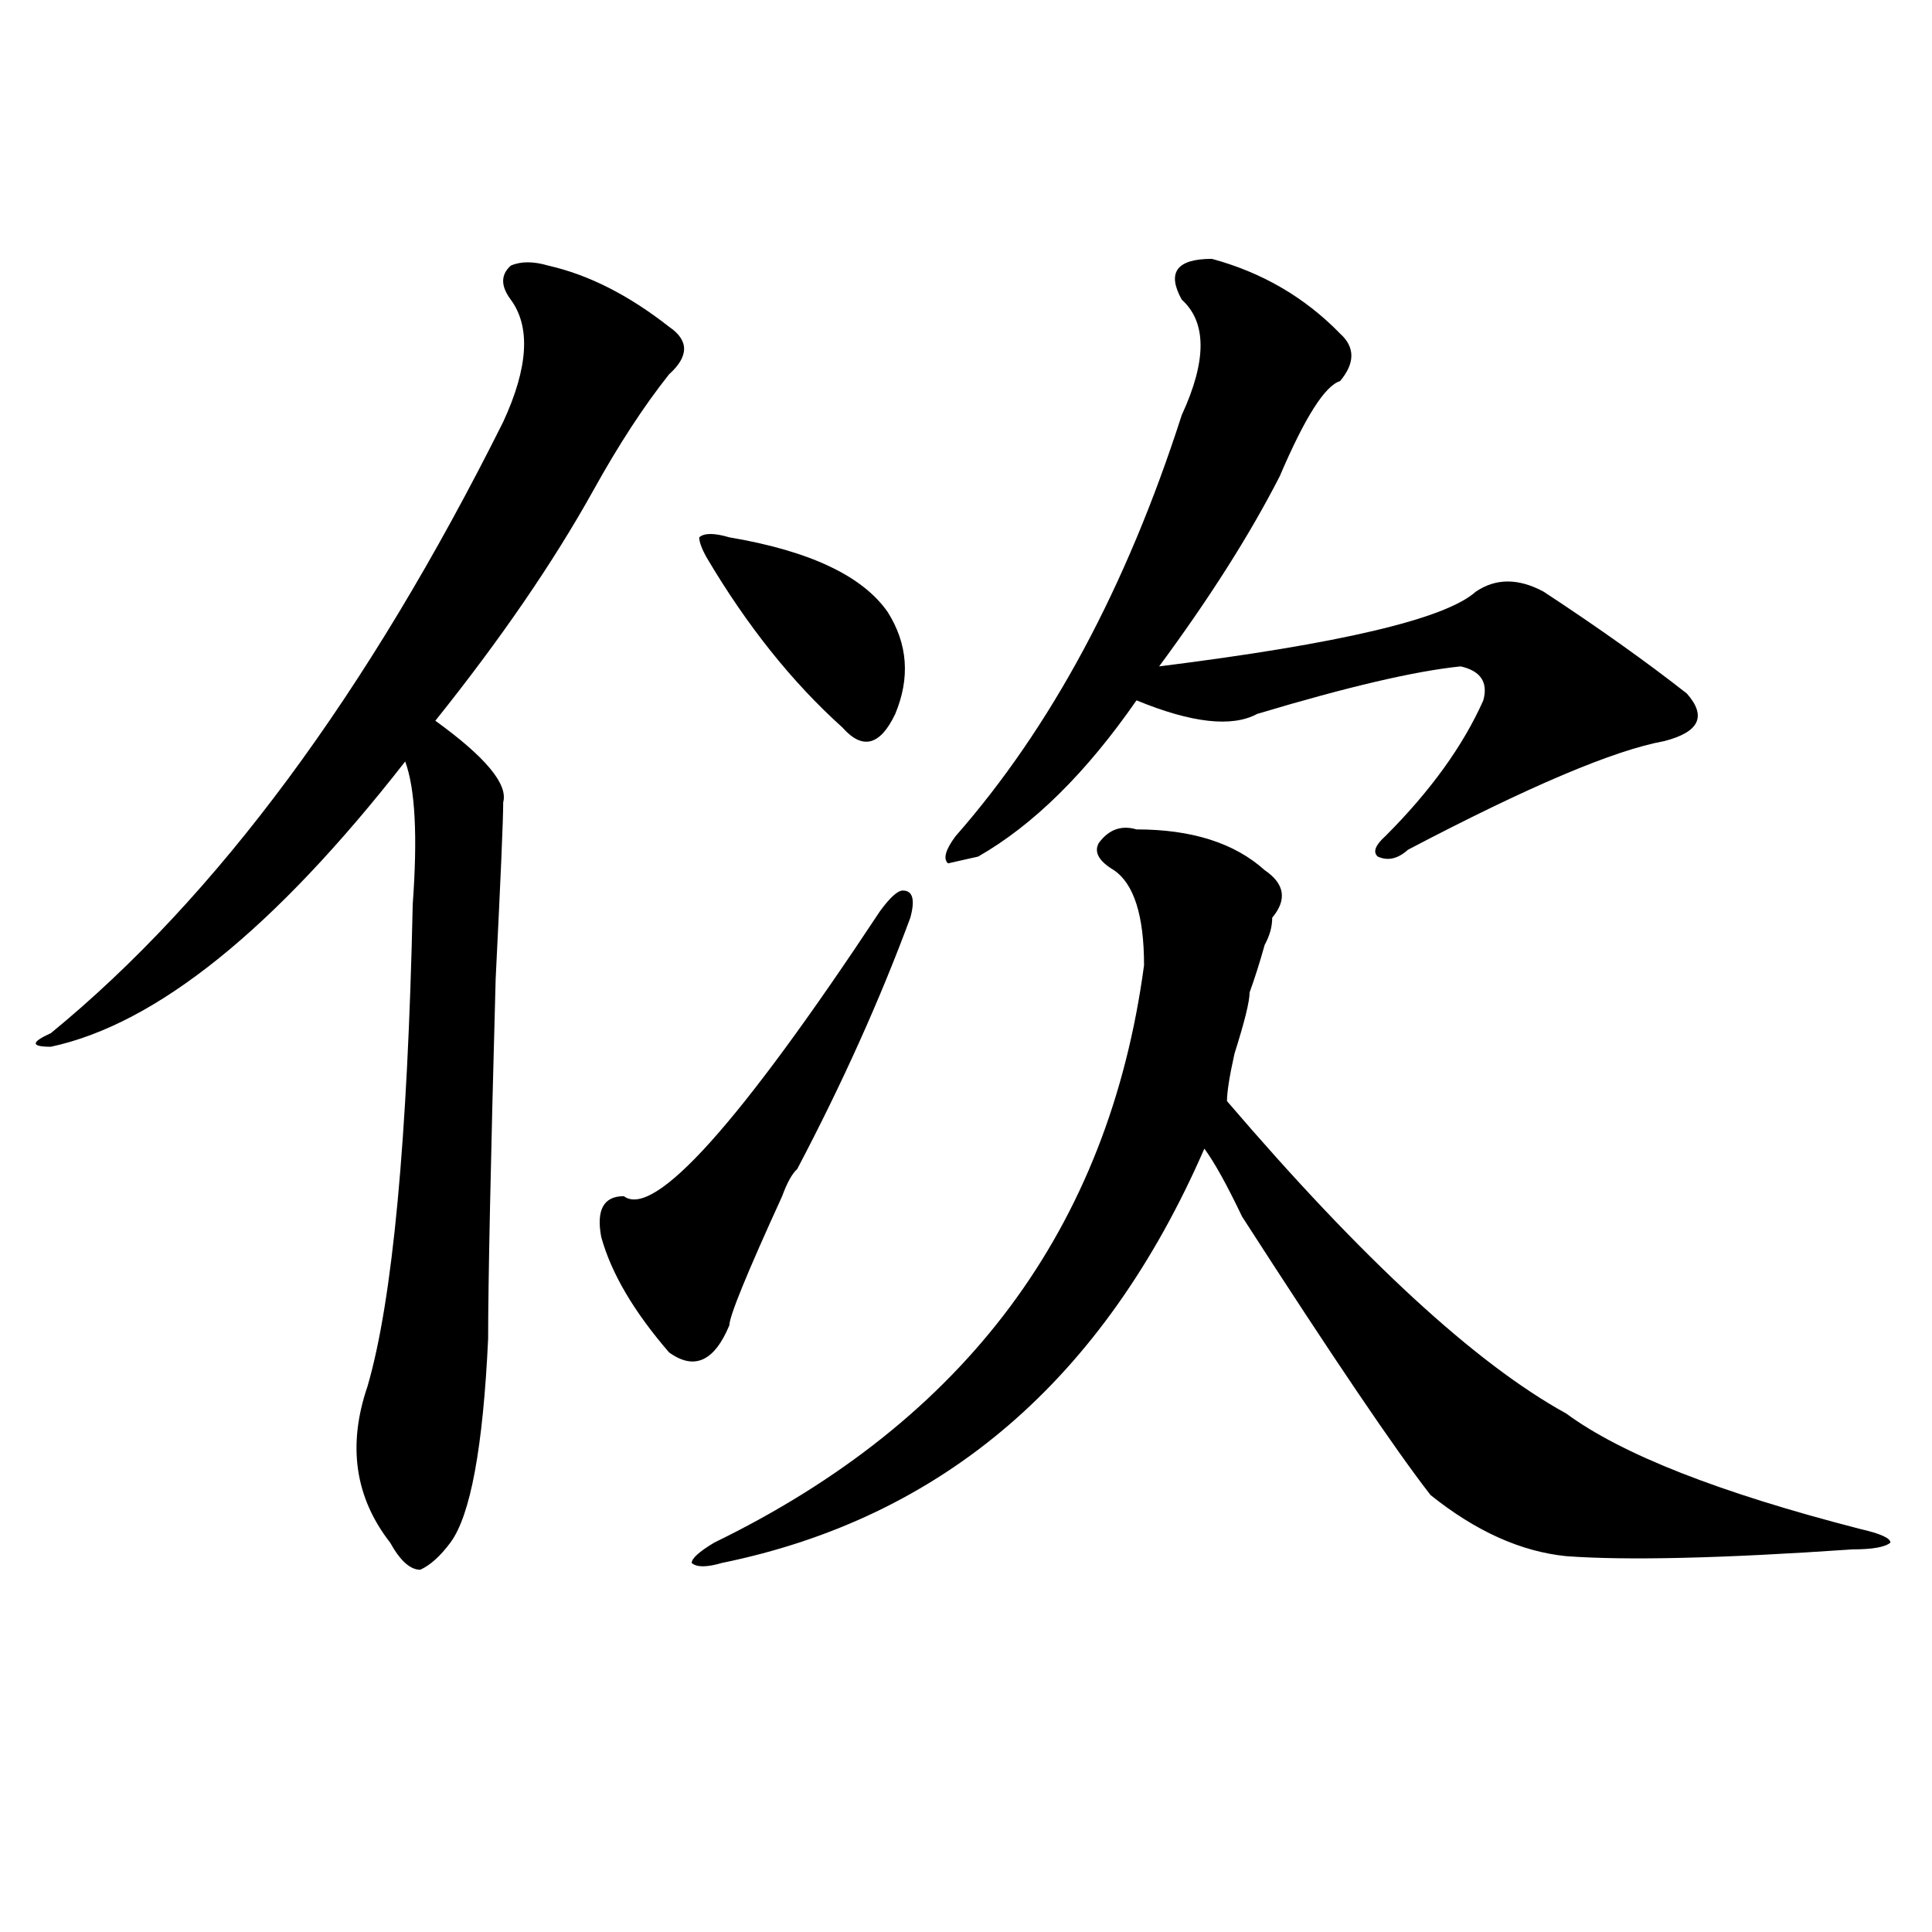 <?xml version="1.0" encoding="utf-8"?>
<!-- Generator: Adobe Illustrator 16.0.0, SVG Export Plug-In . SVG Version: 6.00 Build 0)  -->
<!DOCTYPE svg PUBLIC "-//W3C//DTD SVG 1.1//EN" "http://www.w3.org/Graphics/SVG/1.1/DTD/svg11.dtd">
<svg version="1.1" id="图层_1" xmlns="http://www.w3.org/2000/svg" xmlns:xlink="http://www.w3.org/1999/xlink" x="0px" y="0px"
	 width="1000px" height="1000px" viewBox="0 0 1000 1000" enable-background="new 0 0 1000 1000" xml:space="preserve">
<path d="M283.871,137.5c20.793,4.725,41.585,15.271,62.438,31.641c10.366,7.031,10.366,15.271,0,24.609
	c-13.048,16.425-26.035,36.365-39.023,59.766c-20.853,37.519-48.169,77.344-81.949,119.531
	c25.975,18.787,37.682,32.85,35.121,42.188c0,9.394-1.341,39.881-3.902,91.406c-2.621,96.131-3.902,158.203-3.902,186.328
	c-2.621,56.25-9.146,91.406-19.511,105.469c-5.244,7.031-10.426,11.7-15.609,14.063c-5.244,0-10.426-4.725-15.609-14.063
	c-18.231-23.4-22.133-50.372-11.707-80.859c12.988-44.494,20.792-127.716,23.414-249.609c2.561-35.156,1.281-59.766-3.902-73.828
	C142.046,480.878,80.95,530.097,26.317,541.797c-10.426,0-10.426-2.307,0-7.031c85.852-70.313,163.898-175.781,234.14-316.406
	c12.988-28.125,14.269-49.219,3.902-63.281c-5.243-7.031-5.243-12.854,0-17.578C269.543,135.193,276.066,135.193,283.871,137.5z
	 M455.574,471.484c5.184-7.031,9.086-10.547,11.707-10.547c5.184,0,6.464,4.725,3.902,14.063
	c-15.609,42.188-35.121,85.584-58.535,130.078c-2.621,2.362-5.243,7.031-7.805,14.063c-18.23,39.881-27.316,62.128-27.316,66.797
	c-7.805,18.787-18.23,23.456-31.219,14.063c-18.23-21.094-29.938-40.979-35.121-59.766c-2.621-14.063,1.281-21.094,11.707-21.094
	C338.504,630.896,382.711,581.678,455.574,471.484z M588.254,429.297c28.598,0,50.73,7.031,66.34,21.094
	c10.366,7.031,11.707,15.271,3.902,24.609c0,4.725-1.341,9.394-3.902,14.063c-2.621,9.394-5.243,17.578-7.805,24.609
	c0,4.725-2.621,15.271-7.805,31.641c-2.621,11.756-3.902,19.94-3.902,24.609c70.242,82.068,128.777,135.956,175.605,161.719
	c28.598,21.094,79.328,41.034,152.191,59.766c10.366,2.362,15.609,4.725,15.609,7.031c-2.621,2.307-9.146,3.516-19.512,3.516
	c-67.681,4.669-117.07,5.822-148.289,3.516c-23.414-2.362-46.828-12.854-70.242-31.641c-18.23-23.4-50.73-71.466-97.559-144.141
	c-7.805-16.369-14.328-28.125-19.512-35.156c-52.071,119.531-135.301,191.053-249.75,214.453c-7.805,2.307-13.048,2.307-15.609,0
	c0-2.362,3.902-5.878,11.707-10.547c130.059-63.281,204.203-162.872,222.434-298.828c0-25.763-5.243-42.188-15.609-49.219
	c-7.805-4.669-10.426-9.338-7.805-14.063C573.926,429.297,580.449,426.99,588.254,429.297z M377.527,278.125
	c41.585,7.031,68.901,19.94,81.949,38.672c10.366,16.425,11.707,34.003,3.902,52.734c-7.805,16.425-16.95,18.787-27.316,7.031
	c-26.035-23.4-49.449-52.734-70.242-87.891c-2.621-4.669-3.902-8.185-3.902-10.547C364.479,275.818,369.723,275.818,377.527,278.125
	z M627.277,133.984c25.976,7.031,48.109,19.94,66.34,38.672c7.805,7.031,7.805,15.271,0,24.609
	c-7.805,2.362-18.23,18.787-31.219,49.219c-15.609,30.487-36.462,63.281-62.438,98.438c93.656-11.7,148.289-24.609,163.898-38.672
	c10.366-7.031,22.073-7.031,35.121,0c28.598,18.787,53.292,36.365,74.145,52.734c10.366,11.756,6.464,19.94-11.707,24.609
	c-26.035,4.725-70.242,23.456-132.68,56.25c-5.243,4.725-10.426,5.878-15.609,3.516c-2.621-2.307-1.341-5.822,3.902-10.547
	c23.414-23.4,40.305-46.856,50.73-70.313c2.562-9.338-1.341-15.216-11.707-17.578c-23.414,2.362-58.535,10.547-105.363,24.609
	c-13.048,7.031-33.84,4.725-62.438-7.031c-26.035,37.519-53.352,64.49-81.949,80.859l-15.609,3.516
	c-2.621-2.307-1.341-7.031,3.902-14.063c49.39-56.25,88.413-128.869,117.07-217.969c12.988-28.125,12.988-48.01,0-59.766
	C603.863,141.016,609.047,133.984,627.277,133.984z"/>
</svg>
